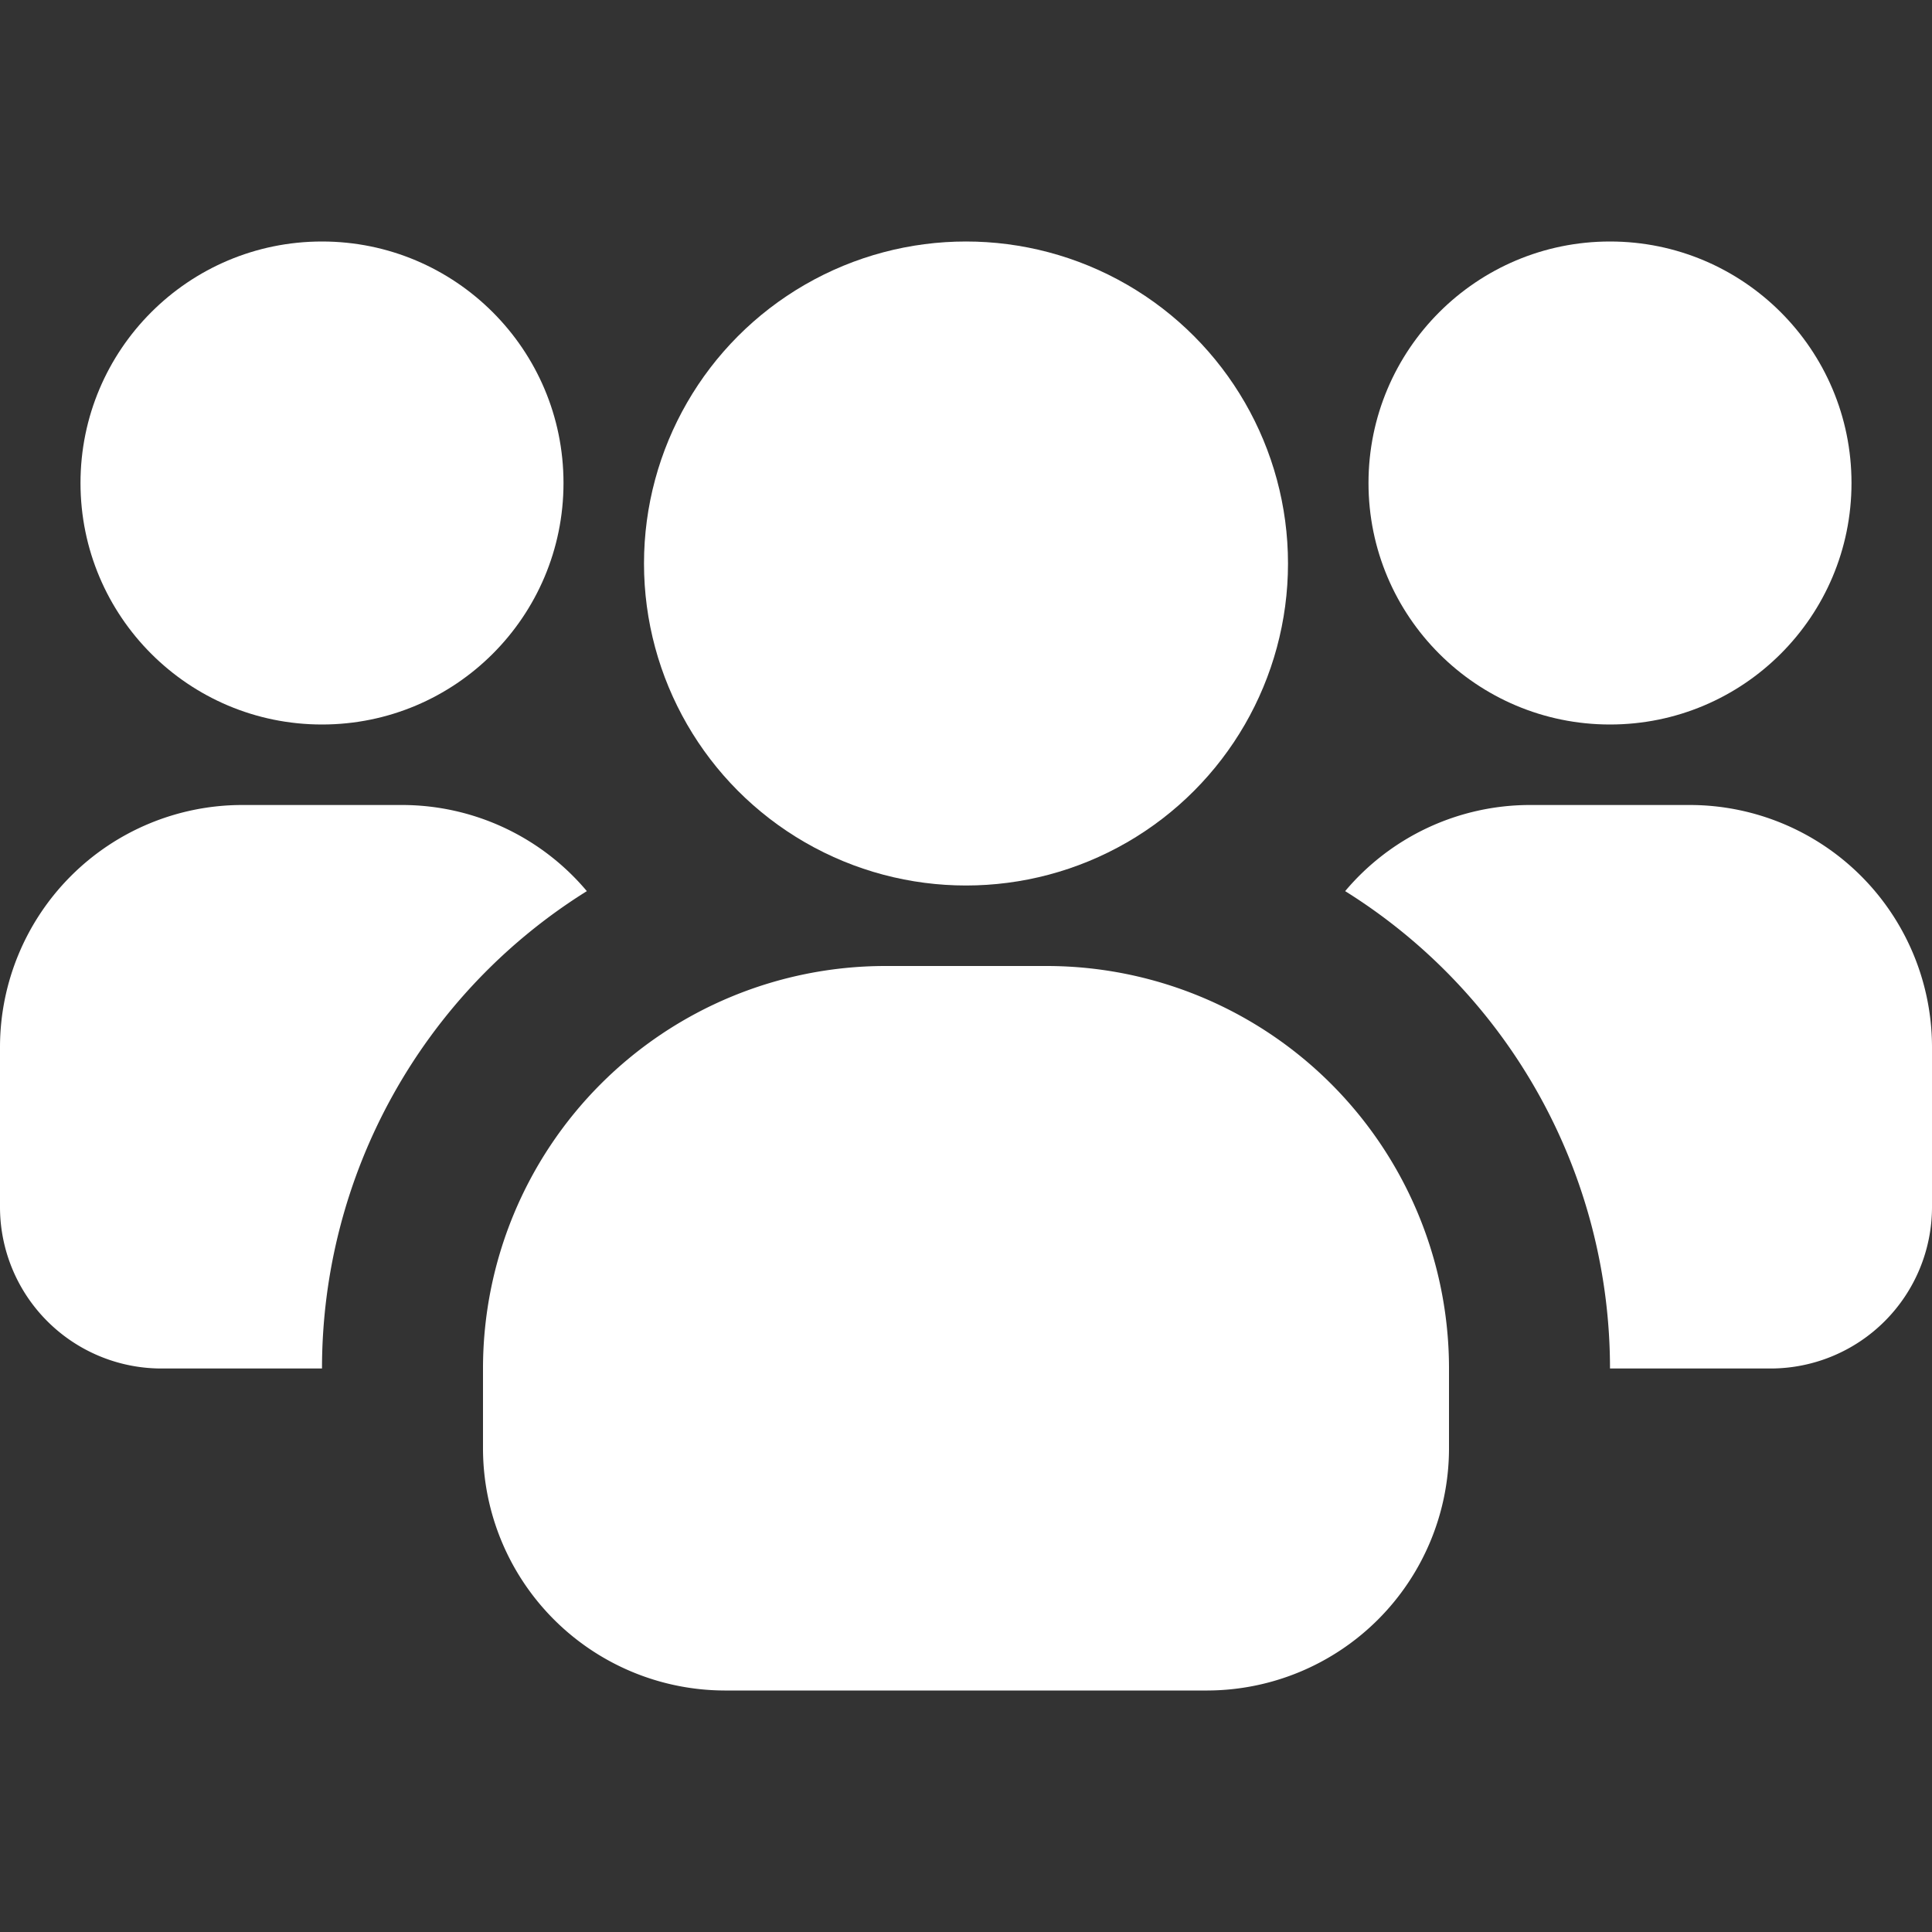 <svg xmlns="http://www.w3.org/2000/svg" xml:space="preserve" width="512" height="512" viewBox="0 0 24 24"><rect x="0" y="0" width="24" height="24" fill="#333333" stroke="none"/><g fill="#fff"><circle cx="4" cy="6" r="3" data-original="#000000"/><path d="M7.29 11.07A6.99 6.99 0 0 0 4 17H2a2.006 2.006 0 0 1-2-2v-2a3.01 3.01 0 0 1 3-3h2a3 3 0 0 1 2.29 1.07" data-original="#000000"/><circle cx="20" cy="6" r="3" data-original="#000000"/><path d="M24 13v2a2.006 2.006 0 0 1-2 2h-2a6.99 6.99 0 0 0-3.29-5.93A3 3 0 0 1 19 10h2a3.01 3.01 0 0 1 3 3" data-original="#000000"/><circle cx="12" cy="7" r="4" data-original="#000000"/><path d="M18 17v1a3.01 3.01 0 0 1-3 3H9a3.01 3.01 0 0 1-3-3v-1a5 5 0 0 1 5-5h2a5 5 0 0 1 5 5" data-original="#000000"/></g></svg>
